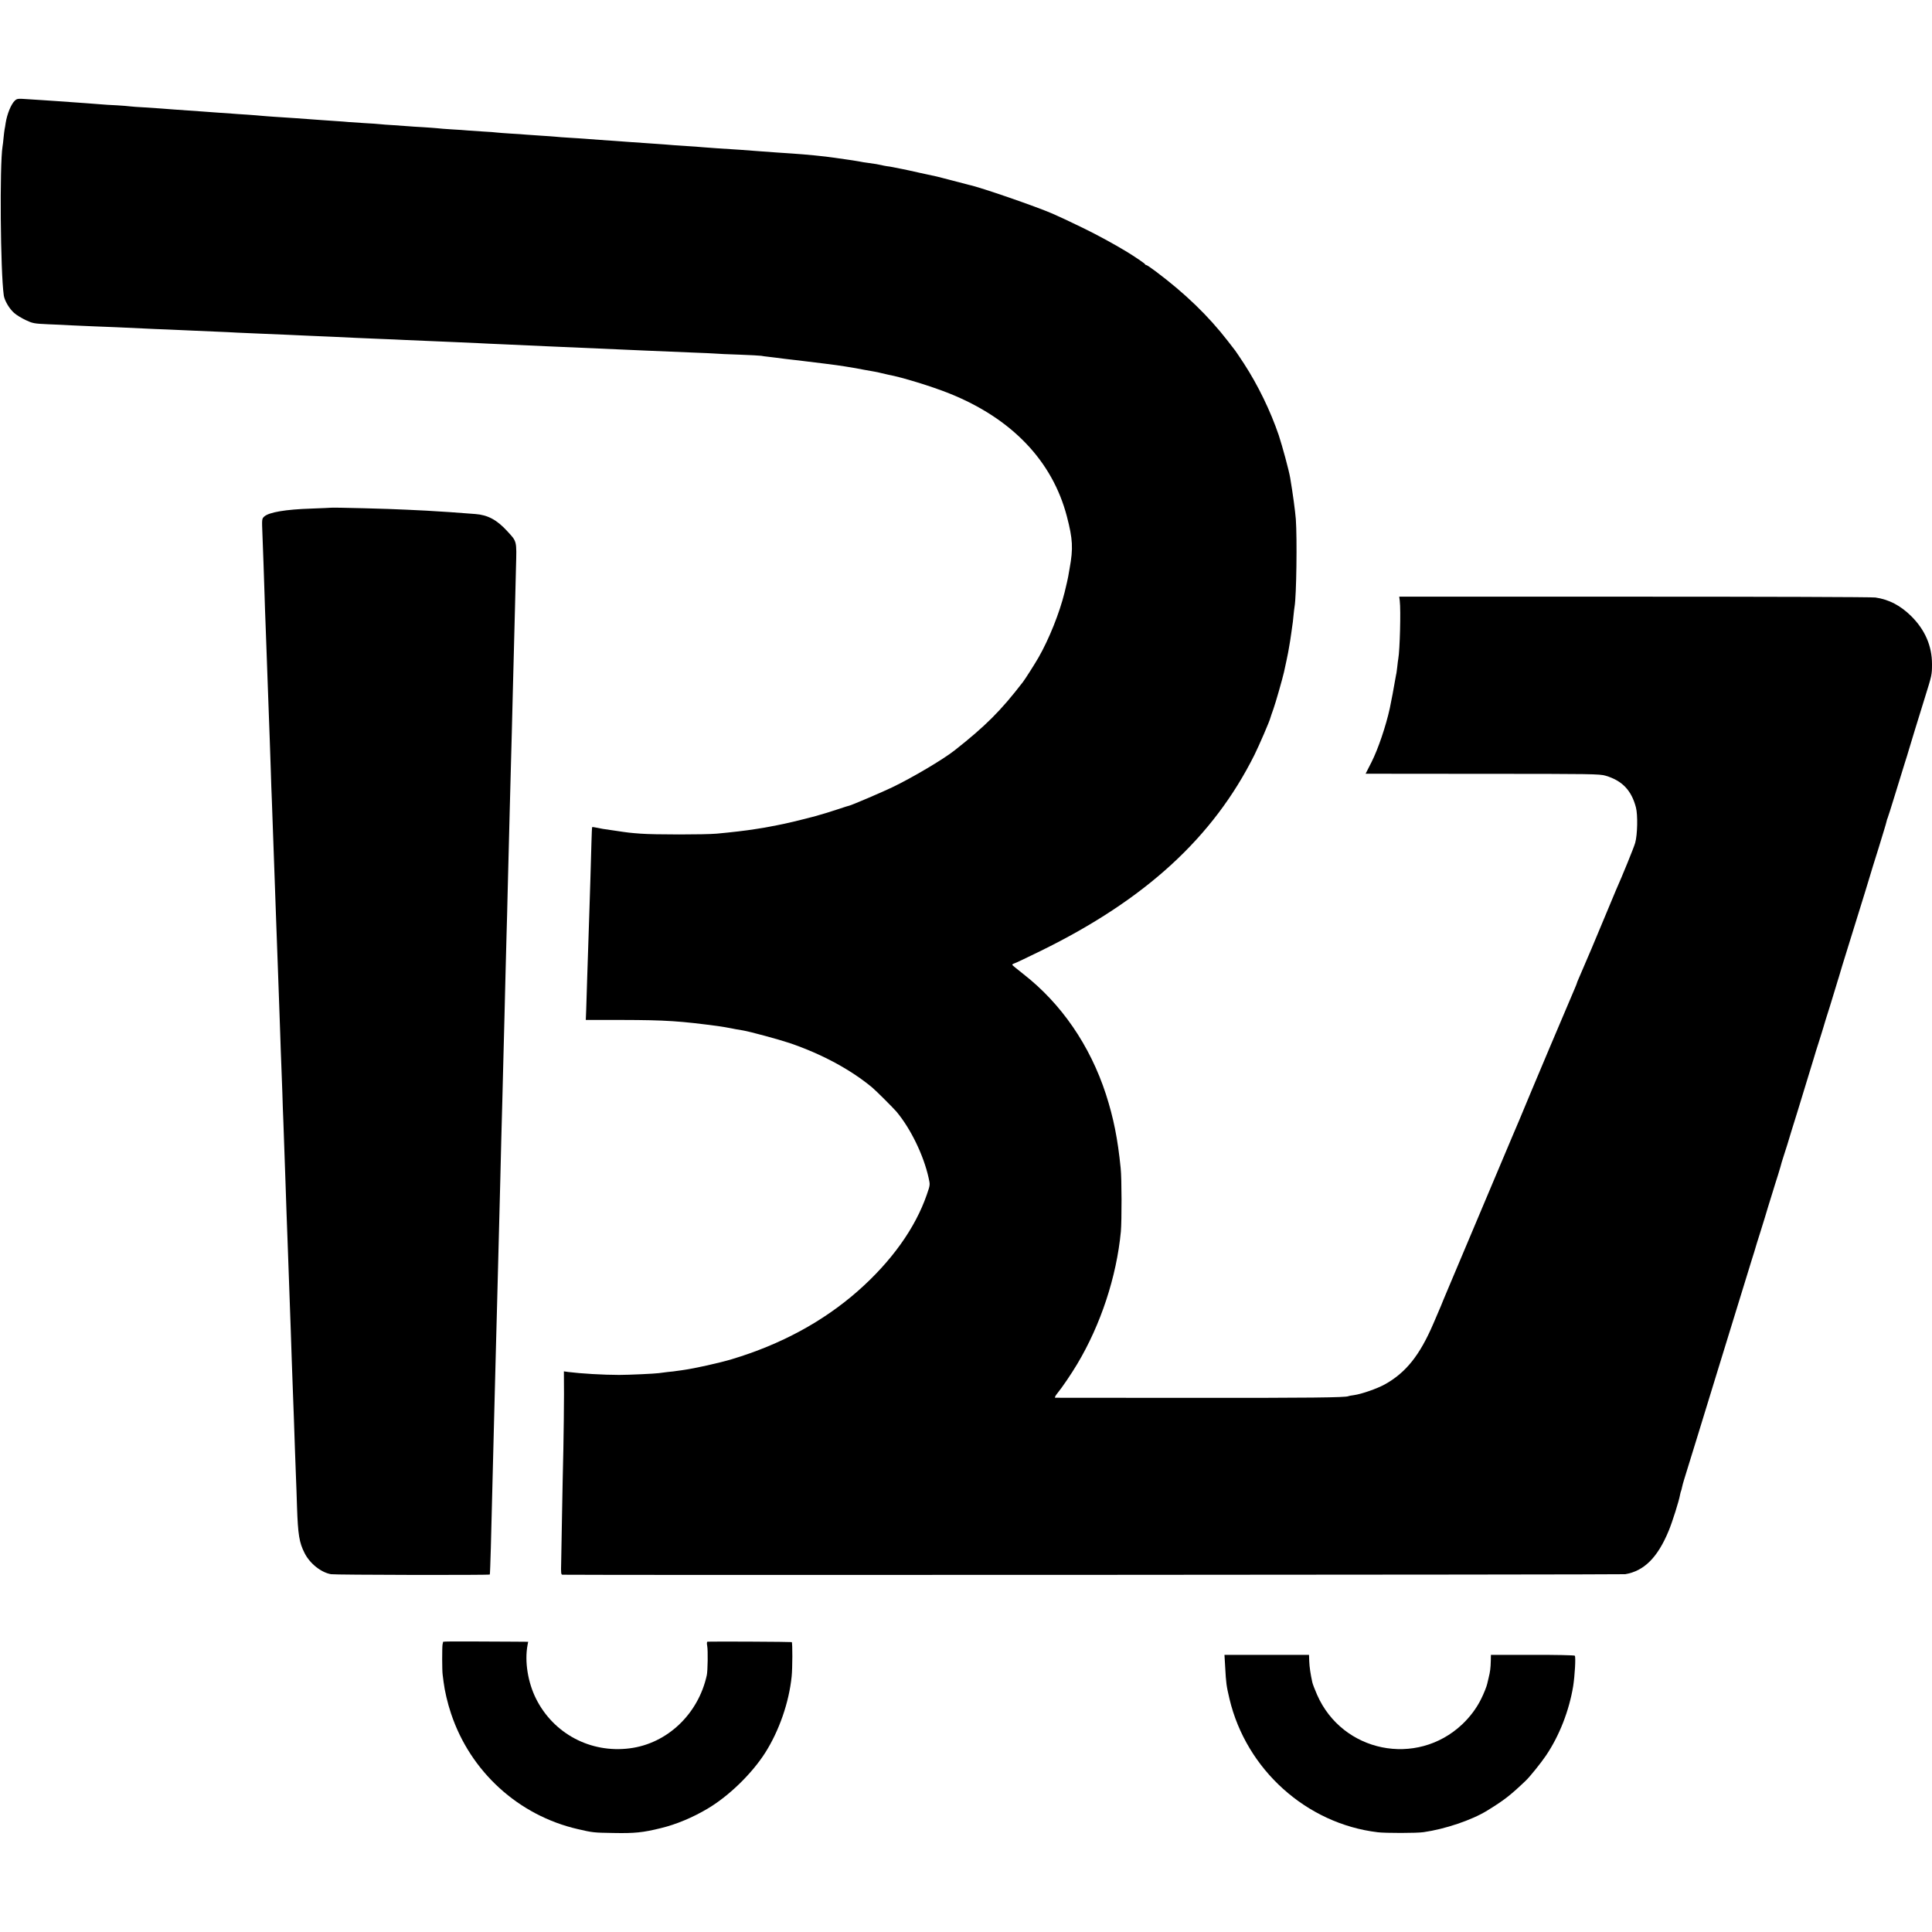 <?xml version="1.0" standalone="no"?>
<!DOCTYPE svg PUBLIC "-//W3C//DTD SVG 20010904//EN"
 "http://www.w3.org/TR/2001/REC-SVG-20010904/DTD/svg10.dtd">
<svg version="1.0" xmlns="http://www.w3.org/2000/svg"
 width="1844pt" height="1844pt" viewBox="0 0 1844 1844"
 preserveAspectRatio="xMidYMid meet">
<g transform="translate(0,1844) scale(0.1,-0.1)"
fill="#000000" stroke="none">
<path d="M142 17480 c-36 -34 -74 -127 -88 -214 -3 -21 -7 -48 -10 -60 -2 -11
-7 -48 -10 -81 -3 -33 -7 -71 -10 -85 -28 -176 -20 -1191 12 -1419 7 -50 53
-128 99 -168 22 -20 72 -50 110 -68 66 -31 79 -34 215 -40 80 -3 186 -8 235
-11 50 -2 142 -6 205 -9 120 -4 277 -11 465 -20 61 -3 166 -8 235 -10 69 -3
170 -8 225 -10 55 -3 159 -7 230 -10 72 -3 166 -7 210 -10 44 -2 148 -6 230
-10 83 -3 191 -8 240 -10 50 -2 149 -7 220 -10 157 -6 317 -14 445 -20 52 -2
158 -7 235 -10 77 -3 181 -7 230 -10 101 -5 291 -13 470 -20 66 -3 167 -7 225
-10 58 -3 155 -8 215 -10 135 -6 299 -13 442 -20 155 -7 325 -14 688 -30 61
-2 173 -7 250 -11 205 -9 251 -11 455 -19 102 -4 201 -8 220 -10 19 -2 121 -7
225 -10 105 -4 199 -9 210 -11 11 -2 40 -7 65 -9 48 -6 102 -12 160 -20 19 -2
58 -7 85 -10 28 -3 66 -7 85 -10 361 -44 329 -40 505 -69 17 -3 55 -10 85 -16
30 -6 71 -13 90 -16 19 -3 53 -10 75 -16 22 -5 51 -12 65 -15 126 -23 410
-110 580 -178 597 -239 985 -645 1123 -1175 56 -215 61 -304 26 -495 -6 -33
-12 -69 -14 -80 -1 -11 -17 -78 -34 -149 -49 -198 -148 -445 -248 -620 -36
-63 -129 -209 -150 -236 -211 -274 -356 -419 -653 -653 -106 -84 -408 -263
-595 -352 -95 -46 -391 -172 -410 -175 -8 -1 -28 -8 -120 -38 -49 -17 -139
-44 -200 -61 -122 -33 -301 -76 -365 -87 -14 -3 -49 -9 -78 -15 -29 -6 -65
-12 -80 -14 -15 -2 -40 -6 -57 -9 -79 -13 -223 -30 -365 -43 -113 -10 -599
-10 -725 0 -105 8 -115 9 -235 27 -127 18 -144 21 -185 30 -22 5 -41 7 -43 6
-2 -2 -5 -68 -7 -147 -6 -209 -14 -503 -20 -664 -7 -196 -14 -418 -21 -640 -3
-104 -7 -235 -9 -290 l-4 -100 342 0 c423 -1 560 -10 937 -61 33 -5 52 -8 110
-19 27 -6 61 -12 111 -20 70 -12 342 -86 444 -120 306 -104 583 -253 790 -425
35 -29 200 -194 231 -230 135 -161 259 -415 307 -632 15 -67 15 -67 -17 -160
-110 -319 -337 -637 -658 -920 -331 -291 -734 -510 -1203 -651 -116 -35 -355
-88 -462 -103 -27 -3 -56 -8 -65 -9 -9 -2 -48 -7 -85 -10 -37 -4 -76 -9 -86
-11 -30 -5 -285 -17 -377 -17 -152 0 -368 13 -486 28 l-42 6 1 -218 c0 -120
-3 -355 -6 -523 -4 -168 -10 -456 -13 -640 -3 -184 -7 -386 -8 -448 -3 -97 -1
-112 13 -112 170 -5 10113 0 10143 5 180 30 310 160 415 415 33 78 99 287 108
342 3 17 8 34 10 38 2 3 6 19 9 34 3 15 12 49 20 74 25 81 202 653 313 1017
122 398 271 882 334 1085 17 52 32 102 34 110 2 8 22 74 45 145 23 72 43 137
45 145 2 8 16 53 30 100 15 47 35 112 45 145 10 33 32 105 50 160 17 55 33
109 35 120 3 11 9 31 14 45 5 14 23 70 40 125 16 55 60 197 97 315 96 312 144
469 159 520 7 25 27 90 45 145 18 55 36 116 42 135 5 19 34 114 65 210 30 96
56 182 58 190 2 8 9 31 15 50 7 19 15 49 20 65 4 17 38 126 74 242 173 557
199 641 211 683 7 25 45 149 85 275 39 127 74 241 76 254 3 14 7 28 10 32 3 5
34 104 70 221 36 117 79 256 95 308 17 52 32 102 34 110 3 13 109 358 158 515
65 208 67 215 67 316 0 174 -67 328 -199 459 -103 101 -211 158 -341 177 -30
5 -1065 8 -2300 8 l-2245 0 5 -40 c11 -91 1 -470 -14 -552 -2 -11 -7 -46 -10
-79 -4 -32 -8 -66 -11 -74 -2 -8 -6 -33 -10 -55 -5 -34 -39 -217 -50 -265 -37
-169 -112 -391 -175 -515 l-56 -110 1116 -1 c1039 0 1119 -1 1175 -18 158 -47
246 -139 289 -302 19 -71 15 -262 -7 -339 -11 -41 -126 -323 -183 -450 -7 -16
-61 -145 -119 -285 -58 -140 -110 -264 -115 -275 -19 -43 -49 -113 -75 -175
-15 -36 -36 -84 -46 -107 -10 -23 -19 -44 -19 -48 0 -3 -9 -24 -19 -48 -21
-46 -447 -1054 -530 -1257 -29 -69 -58 -138 -66 -155 -7 -16 -146 -345 -308
-730 -162 -385 -302 -716 -310 -735 -8 -19 -27 -64 -42 -100 -14 -36 -30 -74
-35 -85 -5 -11 -32 -74 -60 -140 -129 -300 -261 -466 -462 -578 -74 -41 -223
-93 -296 -103 -26 -3 -50 -8 -53 -10 -22 -13 -382 -17 -1504 -16 -704 0 -1286
1 -1293 1 -8 1 0 18 21 44 45 55 132 183 188 277 225 376 376 834 417 1265 9
104 9 508 -2 607 -28 280 -68 478 -140 702 -152 468 -427 868 -791 1151 -55
43 -101 81 -103 85 -2 5 7 11 20 15 13 4 127 58 253 120 999 490 1645 1083
2038 1870 45 91 145 322 152 353 3 9 15 48 29 85 21 58 87 290 101 352 2 11
13 61 24 111 11 50 22 109 25 130 4 22 8 49 10 59 2 11 7 45 11 75 4 30 9 63
10 72 2 9 7 48 10 85 4 37 8 79 11 93 18 105 25 649 12 835 -7 84 -28 241 -54
395 -12 71 -74 299 -109 406 -79 232 -198 477 -331 682 -41 62 -78 118 -84
125 -5 6 -37 48 -71 92 -185 239 -405 452 -686 663 -45 34 -86 62 -92 62 -5 0
-11 4 -13 9 -2 7 -100 73 -170 116 -129 78 -285 163 -423 230 -149 72 -195 94
-290 136 -154 67 -688 252 -795 274 -8 2 -77 20 -153 40 -76 20 -146 38 -155
40 -9 2 -80 17 -157 34 -77 17 -151 34 -165 36 -37 7 -72 14 -100 20 -14 3
-39 7 -57 9 -18 3 -40 7 -50 10 -18 5 -71 14 -133 22 -19 2 -57 8 -85 14 -27
5 -86 14 -130 20 -44 6 -91 13 -105 15 -86 13 -267 31 -405 40 -83 5 -191 13
-285 20 -166 13 -225 17 -430 30 -41 3 -102 8 -135 10 -33 3 -94 8 -135 10
-41 3 -102 7 -135 9 -53 5 -113 9 -285 21 -25 2 -90 6 -145 10 -55 4 -116 8
-135 10 -19 2 -85 6 -146 10 -62 4 -127 9 -145 11 -19 1 -81 6 -139 9 -58 3
-118 8 -135 10 -16 2 -79 6 -140 10 -60 4 -126 8 -145 10 -19 2 -84 7 -145 10
-60 4 -120 8 -133 10 -13 2 -73 7 -135 10 -62 4 -128 8 -147 10 -19 2 -84 7
-145 10 -60 4 -123 8 -140 11 -16 2 -77 6 -135 10 -58 3 -121 7 -140 9 -19 2
-82 6 -140 10 -58 3 -118 8 -135 10 -16 2 -82 7 -145 10 -63 4 -131 8 -150 10
-19 2 -78 7 -130 10 -52 3 -117 8 -145 10 -175 13 -313 23 -430 30 -38 2 -92
7 -120 9 -27 3 -95 8 -150 12 -55 3 -120 8 -145 10 -25 2 -83 6 -130 9 -47 3
-114 8 -150 11 -106 8 -170 12 -270 19 -52 4 -111 8 -130 10 -19 2 -87 6 -150
10 -63 3 -126 8 -140 10 -14 2 -70 7 -125 10 -55 2 -127 7 -160 10 -33 2 -91
7 -130 10 -78 5 -169 12 -295 21 -47 3 -107 7 -135 9 -27 2 -91 6 -140 9 -82
6 -93 5 -113 -14z"/>
<path d="M3157 13594 c-1 -1 -83 -4 -182 -8 -250 -8 -409 -35 -454 -77 -22
-21 -22 -24 -16 -173 7 -174 13 -358 20 -571 2 -82 7 -213 10 -290 3 -77 8
-201 10 -275 3 -74 7 -200 10 -280 3 -80 8 -203 10 -275 3 -71 7 -195 10 -275
3 -80 7 -212 10 -295 2 -82 7 -208 10 -280 3 -71 7 -197 10 -280 3 -82 7 -208
10 -280 7 -186 14 -376 20 -560 3 -88 7 -212 10 -275 3 -63 7 -187 10 -275 3
-88 7 -214 10 -280 3 -66 7 -194 10 -285 3 -91 7 -217 10 -280 2 -63 7 -185
10 -270 2 -85 7 -213 10 -285 3 -71 7 -200 10 -285 3 -85 7 -213 10 -285 2
-71 7 -204 10 -295 4 -91 8 -212 10 -270 2 -58 7 -184 10 -280 7 -203 12 -344
20 -560 3 -85 7 -220 10 -300 3 -80 7 -203 10 -275 3 -71 7 -193 10 -270 2
-77 7 -210 10 -295 3 -85 8 -207 10 -270 3 -63 7 -191 10 -285 9 -262 21 -338
72 -438 50 -100 158 -186 253 -202 36 -7 1509 -10 1515 -3 2 2 6 118 10 258 3
140 8 318 10 395 4 134 11 406 20 790 3 99 7 275 10 390 3 116 7 289 10 385 2
96 7 265 10 375 5 193 11 426 20 775 2 91 7 266 10 390 3 124 8 308 10 410 6
198 13 489 20 765 2 94 7 267 10 385 3 118 7 303 10 410 3 107 7 279 10 383 3
103 8 276 10 385 10 386 14 560 20 787 4 127 8 298 10 380 2 83 7 249 10 370
3 121 7 301 10 400 2 99 7 272 10 385 3 113 7 288 10 390 3 102 7 285 10 407
7 255 10 242 -84 344 -98 107 -185 154 -304 163 -188 15 -326 24 -467 32 -63
3 -146 7 -185 9 -160 9 -722 23 -728 19z"/>
<path d="M4229 2770 c0 -3 -2 -14 -5 -25 -5 -26 -5 -252 1 -290 2 -16 6 -48 9
-70 10 -82 38 -203 71 -300 184 -554 644 -973 1210 -1103 142 -33 150 -34 340
-37 202 -4 282 4 455 47 145 35 304 102 445 186 203 121 420 332 548 532 134
211 228 482 253 730 8 78 9 319 1 327 -4 3 -744 7 -803 4 -8 -1 -9 -14 -4 -41
8 -42 5 -238 -4 -279 -81 -371 -378 -653 -736 -698 -374 -48 -727 140 -894
474 -78 156 -110 355 -81 511 l6 32 -133 1 c-73 0 -256 1 -406 2 -149 1 -272
0 -273 -3z"/>
<path d="M11694 2525 c8 -148 11 -174 41 -301 160 -674 735 -1191 1415 -1272
74 -9 372 -9 438 1 204 29 460 115 607 206 161 99 219 144 365 283 41 38 150
174 197 244 127 189 219 425 258 659 16 102 26 278 16 292 -3 5 -185 9 -403 8
l-398 0 -1 -55 c-2 -73 -6 -105 -21 -165 -7 -27 -13 -52 -13 -55 -4 -22 -33
-96 -58 -145 -43 -88 -106 -172 -181 -243 -436 -411 -1144 -267 -1385 282 -22
50 -43 105 -46 121 -17 78 -27 145 -29 200 l-2 60 -403 0 -404 0 7 -120z"/>
</g>
</svg>
